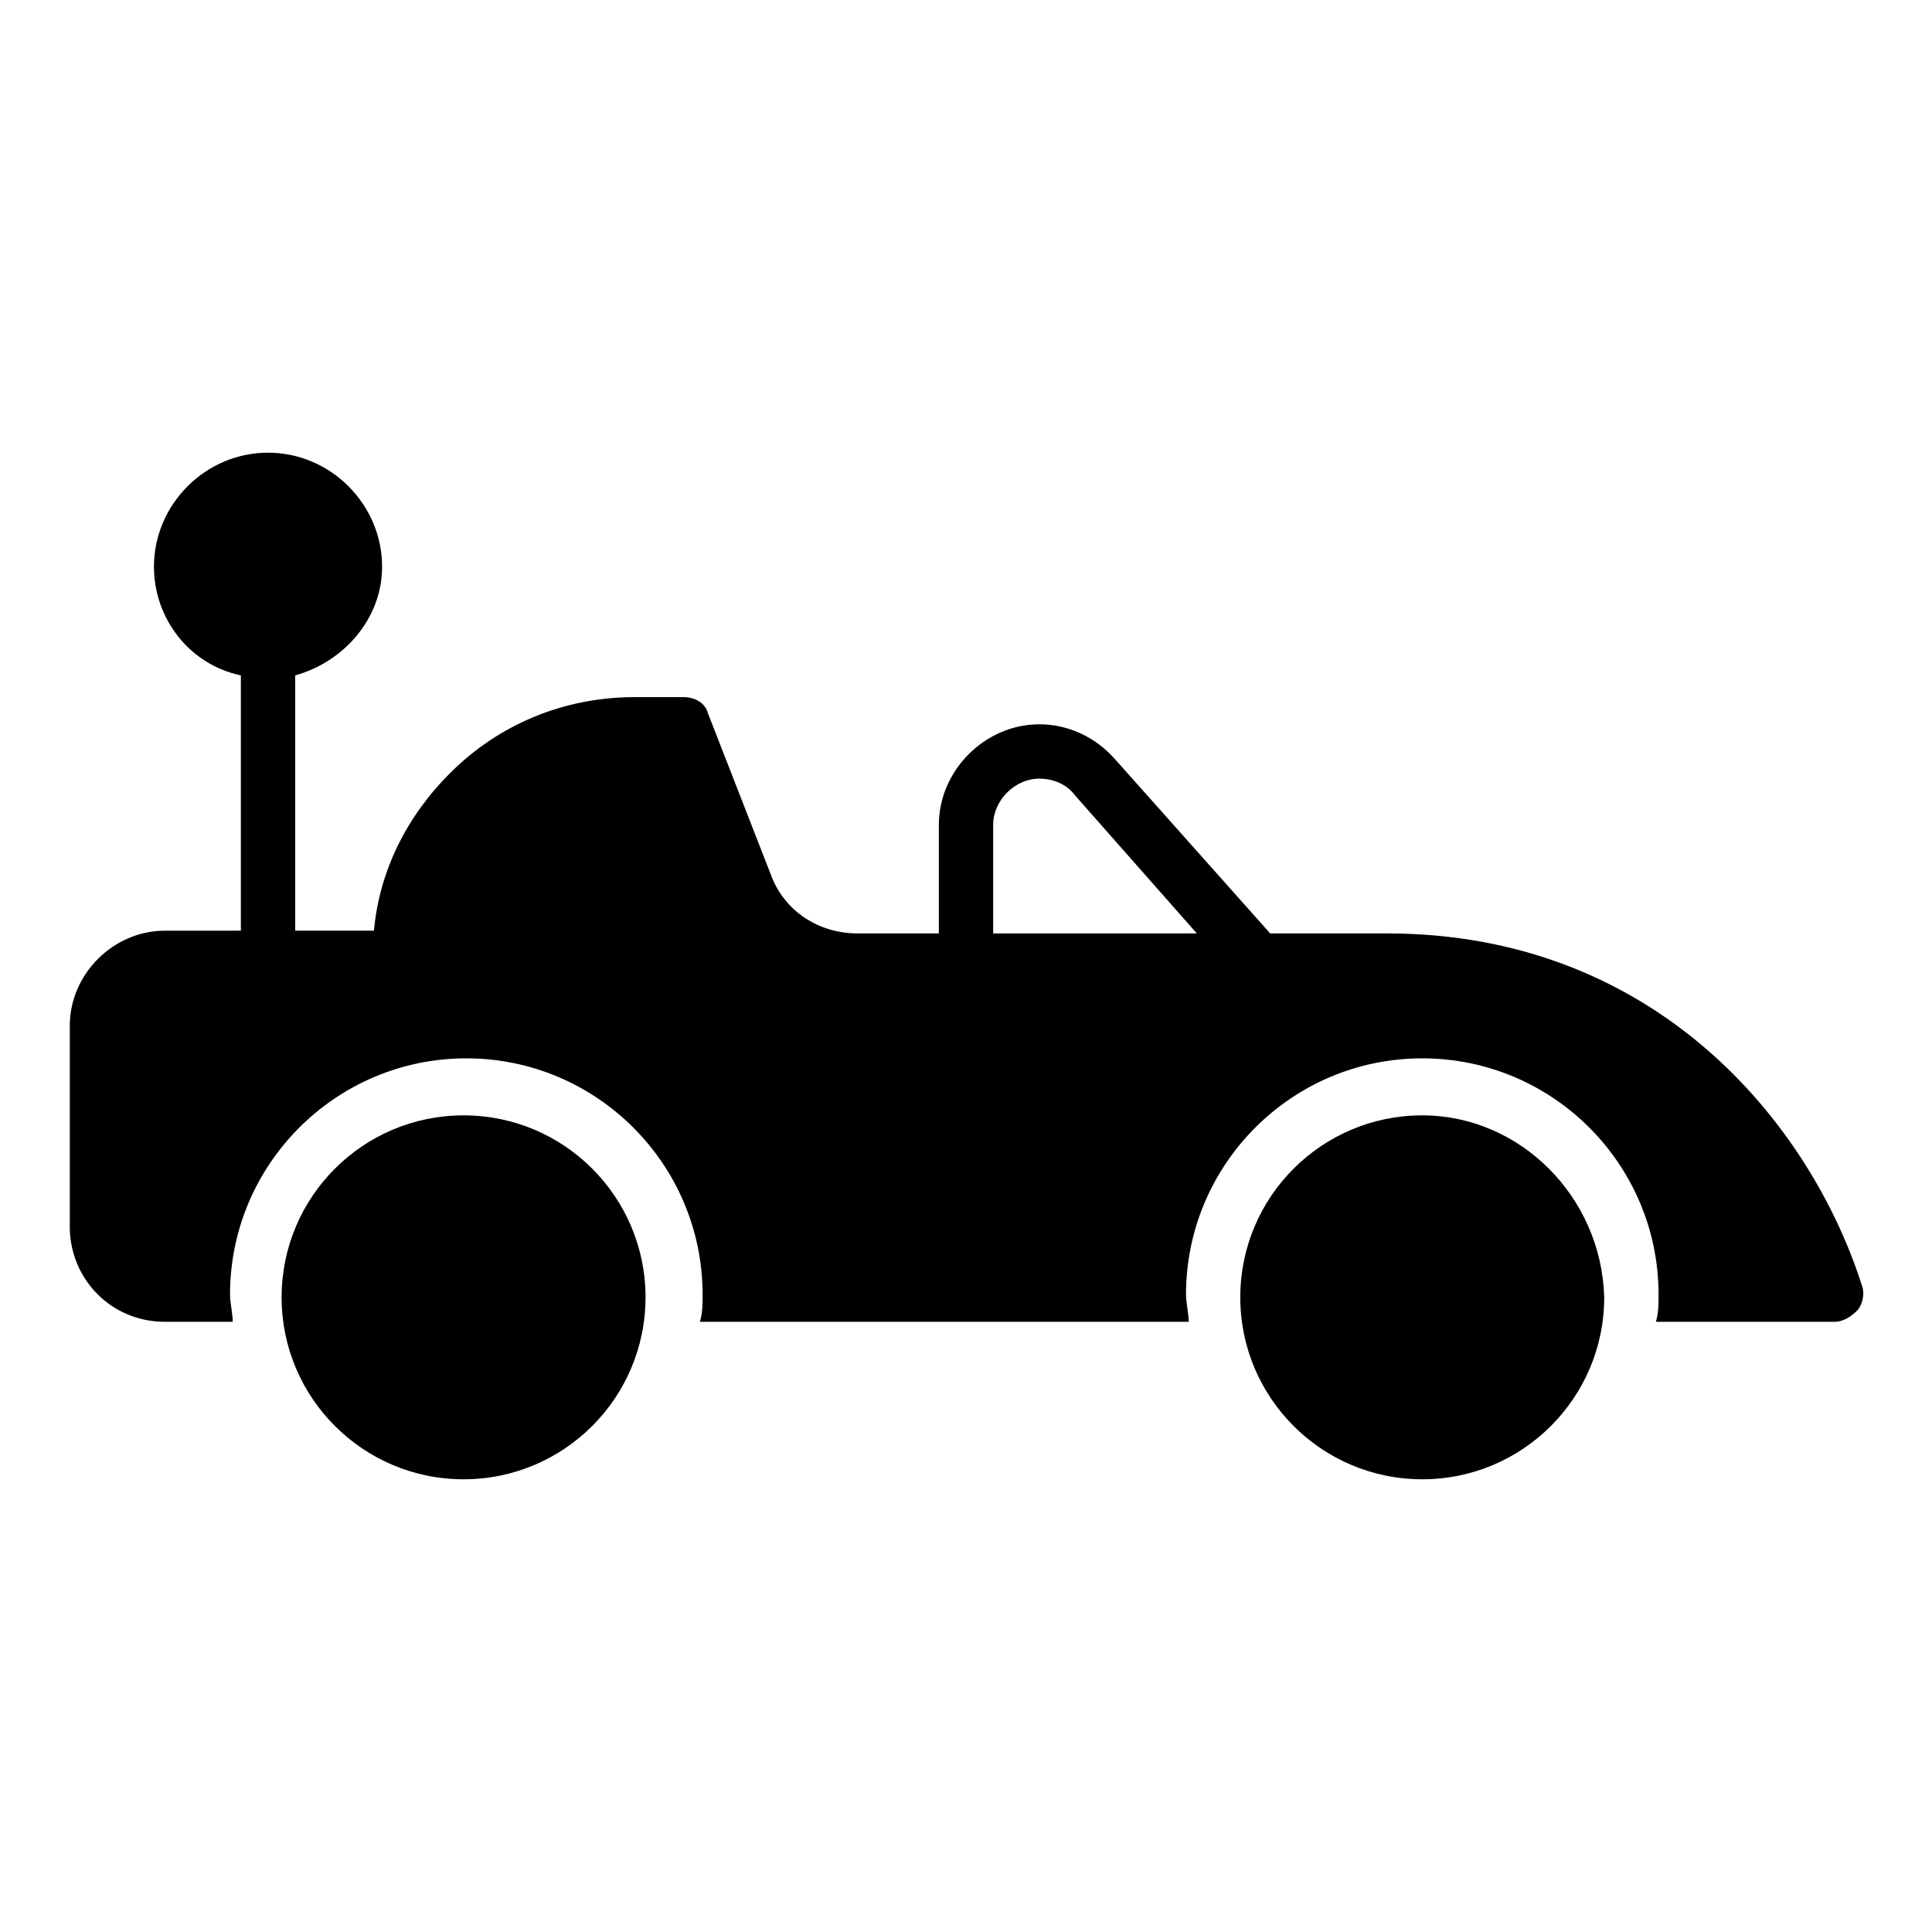 <?xml version="1.0" encoding="UTF-8"?>
<!-- Uploaded to: SVG Repo, www.svgrepo.com, Generator: SVG Repo Mixer Tools -->
<svg fill="#000000" width="800px" height="800px" version="1.1" viewBox="144 144 512 512" xmlns="http://www.w3.org/2000/svg">
 <g>
  <path d="m520.91 439.58c-26.629 0-48.223 21.594-48.223 48.223 0 26.629 21.594 48.223 48.223 48.223 26.629 0 48.223-21.594 48.223-48.223-0.723-26.629-22.312-48.223-48.223-48.223z"/>
  <path d="m637.51 484.93c-13.676-43.184-54.699-93.566-125.95-93.566h-30.949l-41.023-46.062c-5.039-5.758-12.234-9.355-20.152-9.355-14.395 0-26.629 12.234-26.629 26.629v28.789h-21.594c-10.078 0-19.434-5.758-23.031-15.836l-16.555-42.465c-0.719-2.879-3.598-4.32-6.477-4.32h-12.957c-18.715 0-35.988 7.199-48.941 20.152-11.516 11.516-18.715 25.91-20.152 41.746h-20.871v-67.656c12.957-3.598 23.031-15.113 23.031-28.789 0-16.555-13.676-30.23-30.23-30.23-16.555 0-30.23 13.676-30.23 30.23 0 13.676 9.355 25.91 23.031 28.789v67.656l-20.145 0.004c-13.676 0-25.191 11.516-25.191 25.191v53.262c0 13.676 10.797 25.191 25.191 25.191h17.992c0-2.16-0.719-5.039-0.719-7.199 0-34.547 28.07-62.617 62.617-62.617 34.547 0 62.617 28.07 62.617 62.617 0 2.16 0 5.039-0.719 7.199h129.55c0-2.16-0.719-5.039-0.719-7.199 0-34.547 28.07-62.617 62.617-62.617s62.617 28.07 62.617 62.617c0 2.16 0 5.039-0.719 7.199l47.496-0.004c2.16 0 4.32-1.441 5.758-2.879s2.156-4.316 1.438-6.477zm-230.31-93.562v-28.789c0-6.477 5.758-12.234 12.234-12.234 3.598 0 7.199 1.441 9.355 4.32l32.387 36.707z"/>
  <path d="m266.85 439.58c-26.629 0-48.223 21.594-48.223 48.223 0 26.629 21.594 48.223 48.223 48.223s48.223-21.594 48.223-48.223c0-26.629-21.59-48.223-48.223-48.223z"/>
 </g>
</svg>